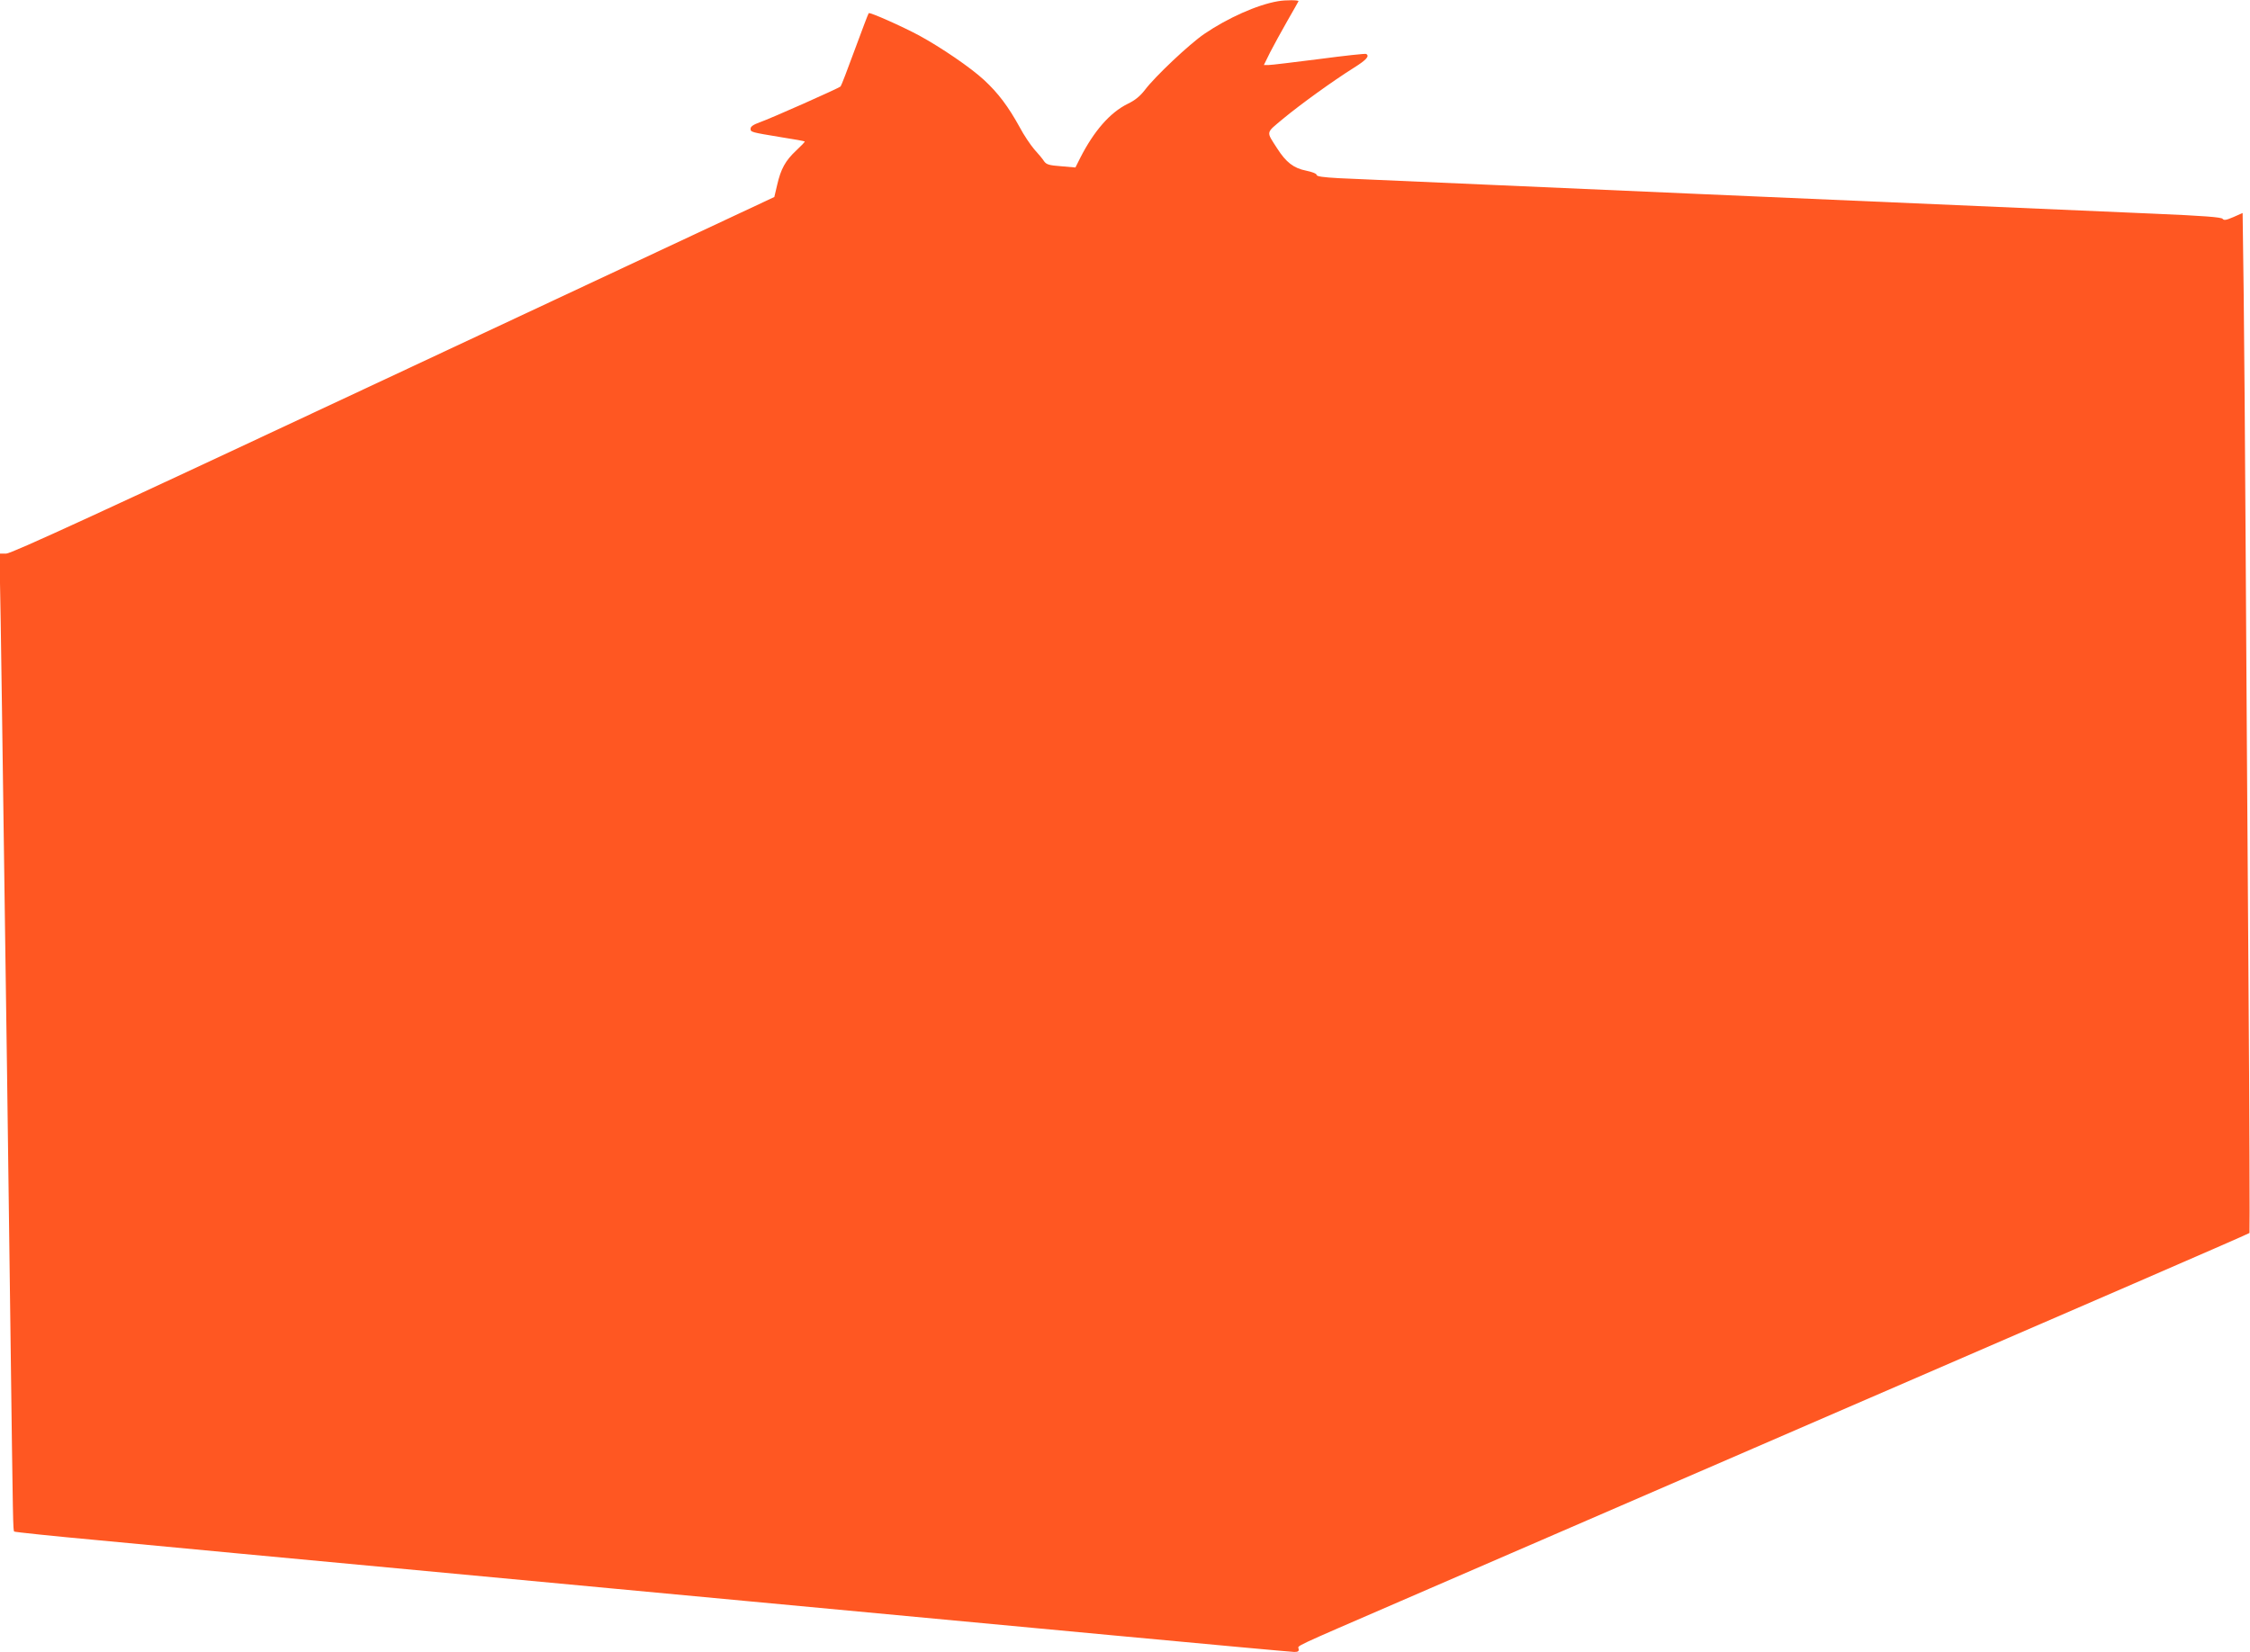 <?xml version="1.0" standalone="no"?>
<!DOCTYPE svg PUBLIC "-//W3C//DTD SVG 20010904//EN"
 "http://www.w3.org/TR/2001/REC-SVG-20010904/DTD/svg10.dtd">
<svg version="1.0" xmlns="http://www.w3.org/2000/svg"
 width="1280pt" height="940pt" viewBox="0 0 1280 940"
 preserveAspectRatio="xMidYMid meet">
<g transform="translate(0,940) scale(0.1,-0.1)"
fill="#ff5722" stroke="none">
<path d="M7270 9393 c-118 -20 -287 -96 -419 -186 -85 -58 -281 -243 -338
-319 -27 -35 -56 -59 -98 -79 -101 -50 -192 -155 -270 -308 l-27 -54 -81 7
c-69 5 -84 10 -97 28 -8 13 -33 43 -56 68 -22 26 -60 82 -83 126 -65 118 -122
194 -203 269 -77 71 -241 183 -369 253 -97 52 -281 134 -287 127 -3 -3 -38
-96 -79 -207 -41 -112 -77 -206 -81 -210 -10 -10 -397 -182 -460 -204 -36 -13
-52 -24 -52 -36 0 -20 0 -20 175 -49 72 -11 131 -22 133 -24 2 -2 -20 -25 -48
-51 -62 -58 -88 -105 -109 -197 l-16 -68 -2165 -1014 c-1685 -790 -2174 -1014
-2204 -1015 l-39 0 7 -392 c3 -216 11 -721 16 -1123 6 -401 14 -1045 20 -1430
5 -385 14 -1069 20 -1520 14 -1081 14 -1092 21 -1100 4 -3 222 -26 485 -50
264 -25 621 -59 794 -75 173 -16 1134 -106 2135 -200 1001 -94 2275 -213 2830
-265 556 -52 1023 -95 1038 -95 21 0 27 4 25 17 -4 21 -53 -2 577 271 1250
541 3570 1546 4174 1808 359 156 656 285 658 288 2 2 0 676 -6 1498 -6 821
-13 1923 -16 2448 -3 525 -8 1158 -11 1406 l-6 452 -52 -23 c-42 -18 -54 -20
-62 -10 -7 9 -105 17 -389 29 -802 34 -4516 196 -4637 202 -91 5 -128 10 -128
19 0 7 -26 17 -60 24 -71 14 -114 48 -164 126 -64 100 -67 85 33 169 99 82
283 215 404 291 70 44 90 66 69 78 -4 3 -124 -10 -267 -29 -143 -18 -272 -34
-288 -34 l-27 0 36 73 c20 39 64 119 97 177 33 58 62 108 64 113 4 7 -73 8
-117 0z"/>
</g>
</svg>
